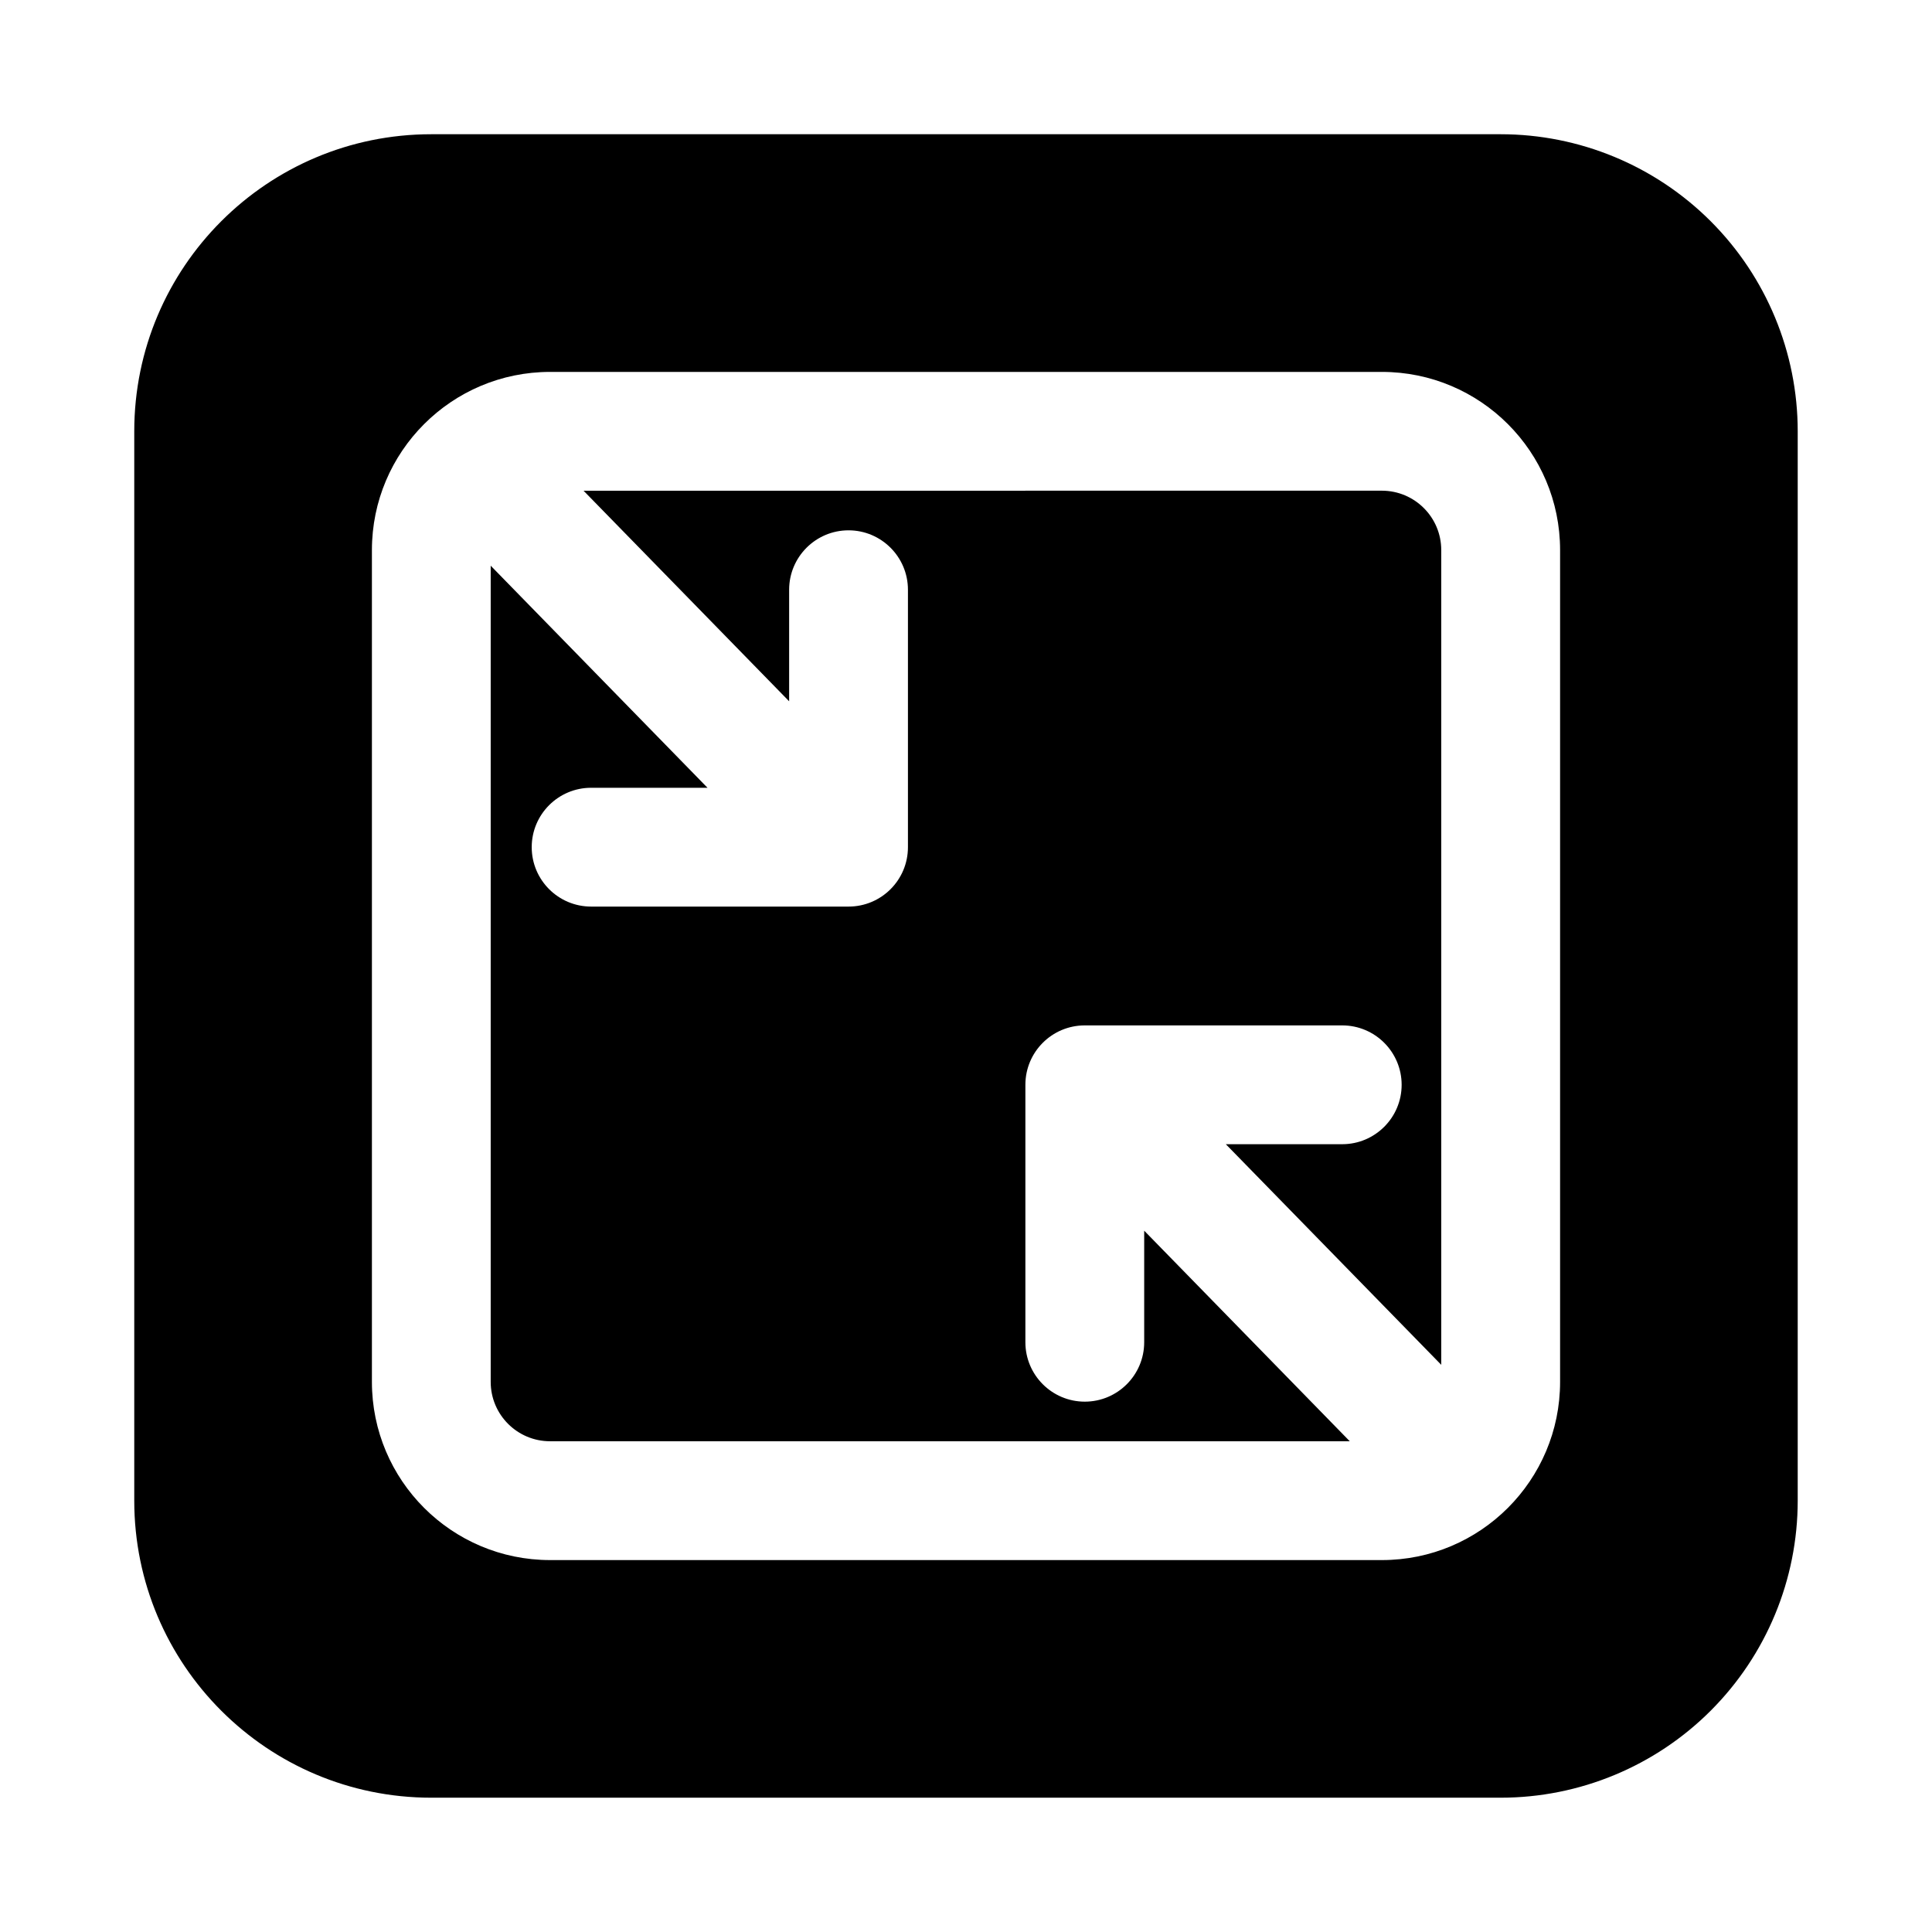 <?xml version="1.0" encoding="UTF-8"?>
<!-- Uploaded to: ICON Repo, www.iconrepo.com, Generator: ICON Repo Mixer Tools -->
<svg fill="#000000" width="800px" height="800px" version="1.1" viewBox="144 144 512 512" xmlns="http://www.w3.org/2000/svg">
 <path d="m179.58 258.3v283.39c0 43.477 35.242 78.719 78.719 78.719h283.39c20.875 0 40.902-8.297 55.664-23.059s23.059-34.785 23.059-55.664v-283.39c0-20.875-8.297-40.902-23.059-55.664-14.762-14.762-34.785-23.059-55.664-23.059h-283.39c-43.477 0-78.719 35.242-78.719 78.719zm377.86 31.488c0-26.086-21.145-47.23-47.23-47.23h-220.42c-26.086 0-47.23 21.145-47.23 47.23v220.42c0 26.086 21.145 47.23 47.23 47.23h220.42c26.086 0 47.23-21.145 47.23-47.23zm-258.79-15.742 54.48 55.805v-29.566c0-8.684 7.055-15.742 15.742-15.742 8.691 0 15.742 7.062 15.742 15.742v68.227c0 8.699-7.047 15.742-15.742 15.742h-68.219c-8.691 0-15.742-7.055-15.742-15.742 0-8.691 7.055-15.742 15.742-15.742h30.844l-57.457-58.852v216.29c0 8.699 7.047 15.742 15.742 15.742h211.92l-54.48-55.805v29.566c0 8.684-7.055 15.742-15.742 15.742-8.691 0-15.742-7.062-15.742-15.742v-68.227c0-8.699 7.047-15.742 15.742-15.742h68.227c8.684 0 15.742 7.055 15.742 15.742 0 8.691-7.062 15.742-15.742 15.742h-30.852l57.09 58.465v-215.91c0-8.699-7.047-15.742-15.742-15.742z" fill-rule="evenodd"/>
</svg>